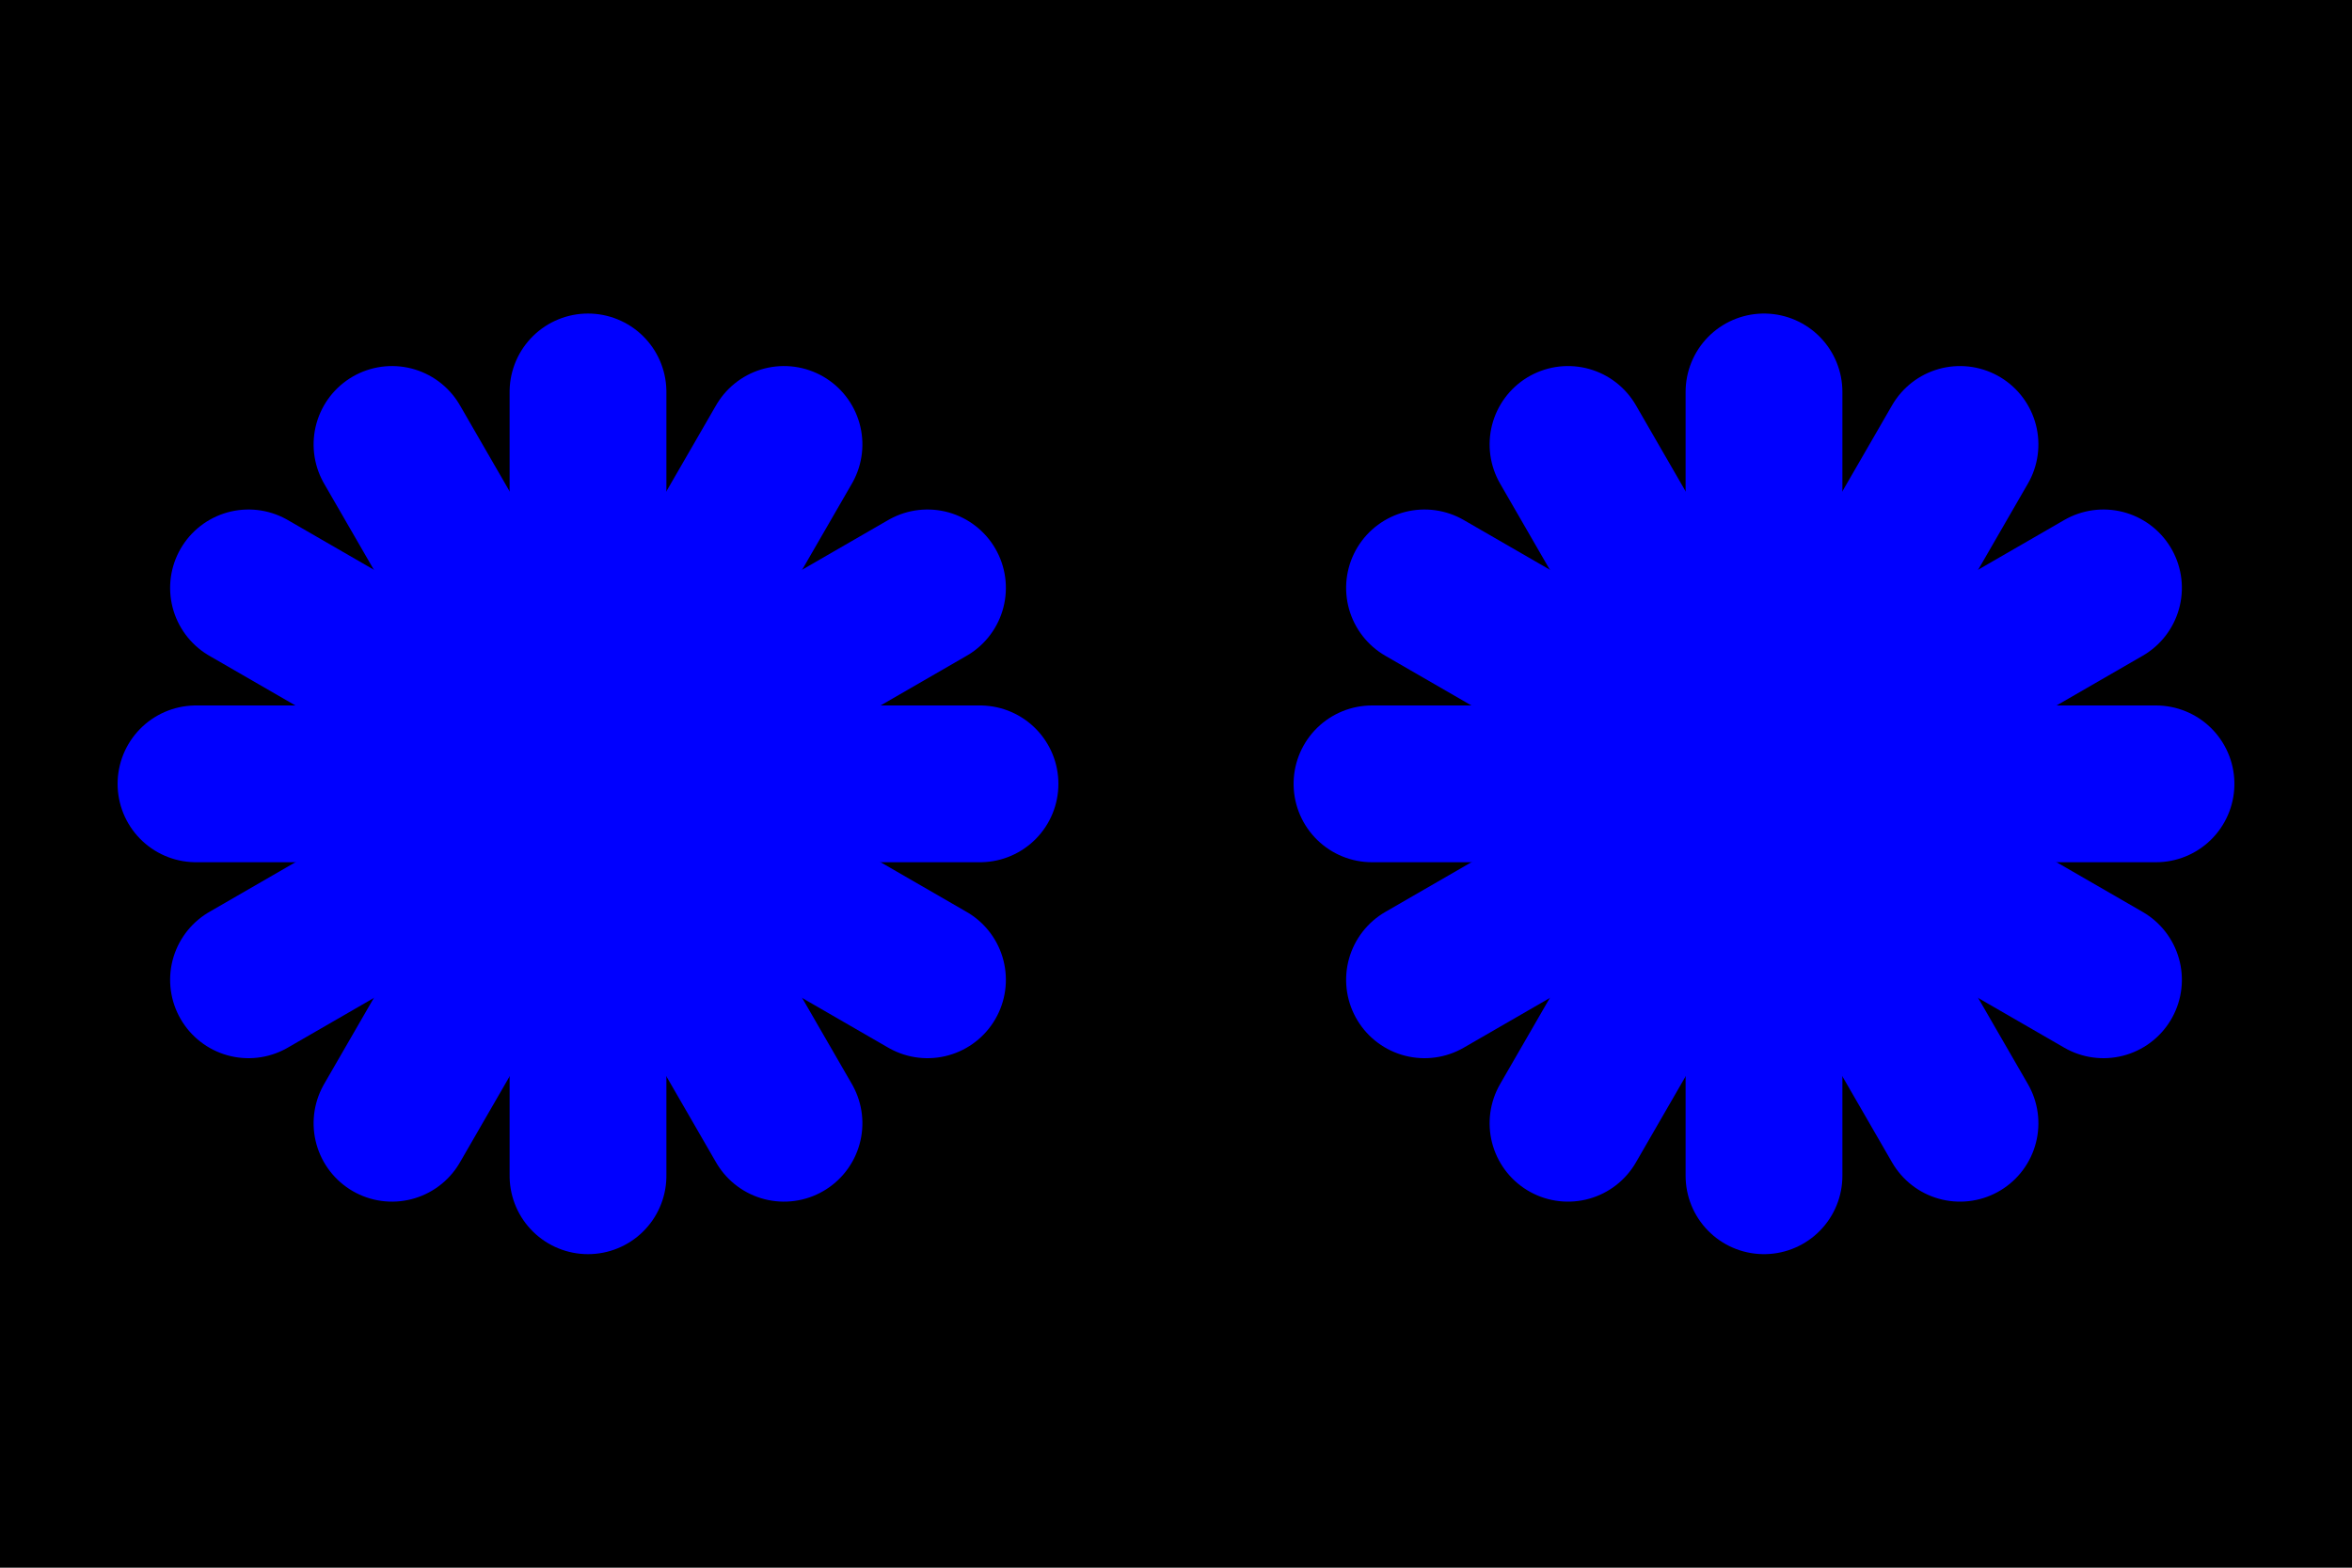 <?xml version="1.0" encoding="utf-8" ?>
<!DOCTYPE svg PUBLIC "-//W3C//DTD SVG 1.1//EN"
  "http://www.w3.org/Graphics/SVG/1.1/DTD/svg11.dtd">
<svg version="1.1"
   xmlns="http://www.w3.org/2000/svg"
   xmlns:xlink="http://www.w3.org/1999/xlink"
   xml:lang="en"
   viewBox="-300 -200 600 400">

<title>Sample linearGradient</title>
<desc>
If the boundingBox of an element has a size of 0 in x or y
direction a gradient is not applicable.

This is tested. The lines have to be blue as the provided
fallback and not red as the gradient.
</desc>

<defs>
<linearGradient id="v1">
  <stop offset="0" stop-color="#f02" />
  <stop offset="1" stop-color="#f20" />
</linearGradient>

<linearGradient id="v2" x2="0" y2="1">
  <stop offset="0" stop-color="#f02" />
  <stop offset="1" stop-color="#f20" />
</linearGradient>

<line id="l1" x1="-100" x2="100" y1="0" y2="0"
      fill="none" stroke-width="40" stroke-linecap="round" />
<line id="l2" x1="0" x2="0" y1="-100" y2="100"
      fill="none" stroke-width="40" stroke-linecap="round" />

</defs>

<rect x="-800" y="-700" width="1600" height="1400" fill="black" />

<g transform="translate(-150,0)">
  <use xlink:href="#l1" stroke="url(#v1) blue" />
  <use xlink:href="#l1" stroke="url(#v1) blue" transform="rotate(30)" />
  <use xlink:href="#l1" stroke="url(#v1) blue" transform="rotate(60)" />
  <use xlink:href="#l1" stroke="url(#v1) blue" transform="rotate(90)" />
  <use xlink:href="#l1" stroke="url(#v1) blue" transform="rotate(120)" />
  <use xlink:href="#l1" stroke="url(#v1) blue" transform="rotate(150)" />
</g>

<g transform="translate(150,0)">
  <use xlink:href="#l2" stroke="url(#v2) blue" />
  <use xlink:href="#l2" stroke="url(#v2) blue" transform="rotate(30)" />
  <use xlink:href="#l2" stroke="url(#v2) blue" transform="rotate(60)" />
  <use xlink:href="#l2" stroke="url(#v2) blue" transform="rotate(90)" />
  <use xlink:href="#l2" stroke="url(#v2) blue" transform="rotate(120)" />
  <use xlink:href="#l2" stroke="url(#v2) blue" transform="rotate(150)" />
</g>

</svg>

